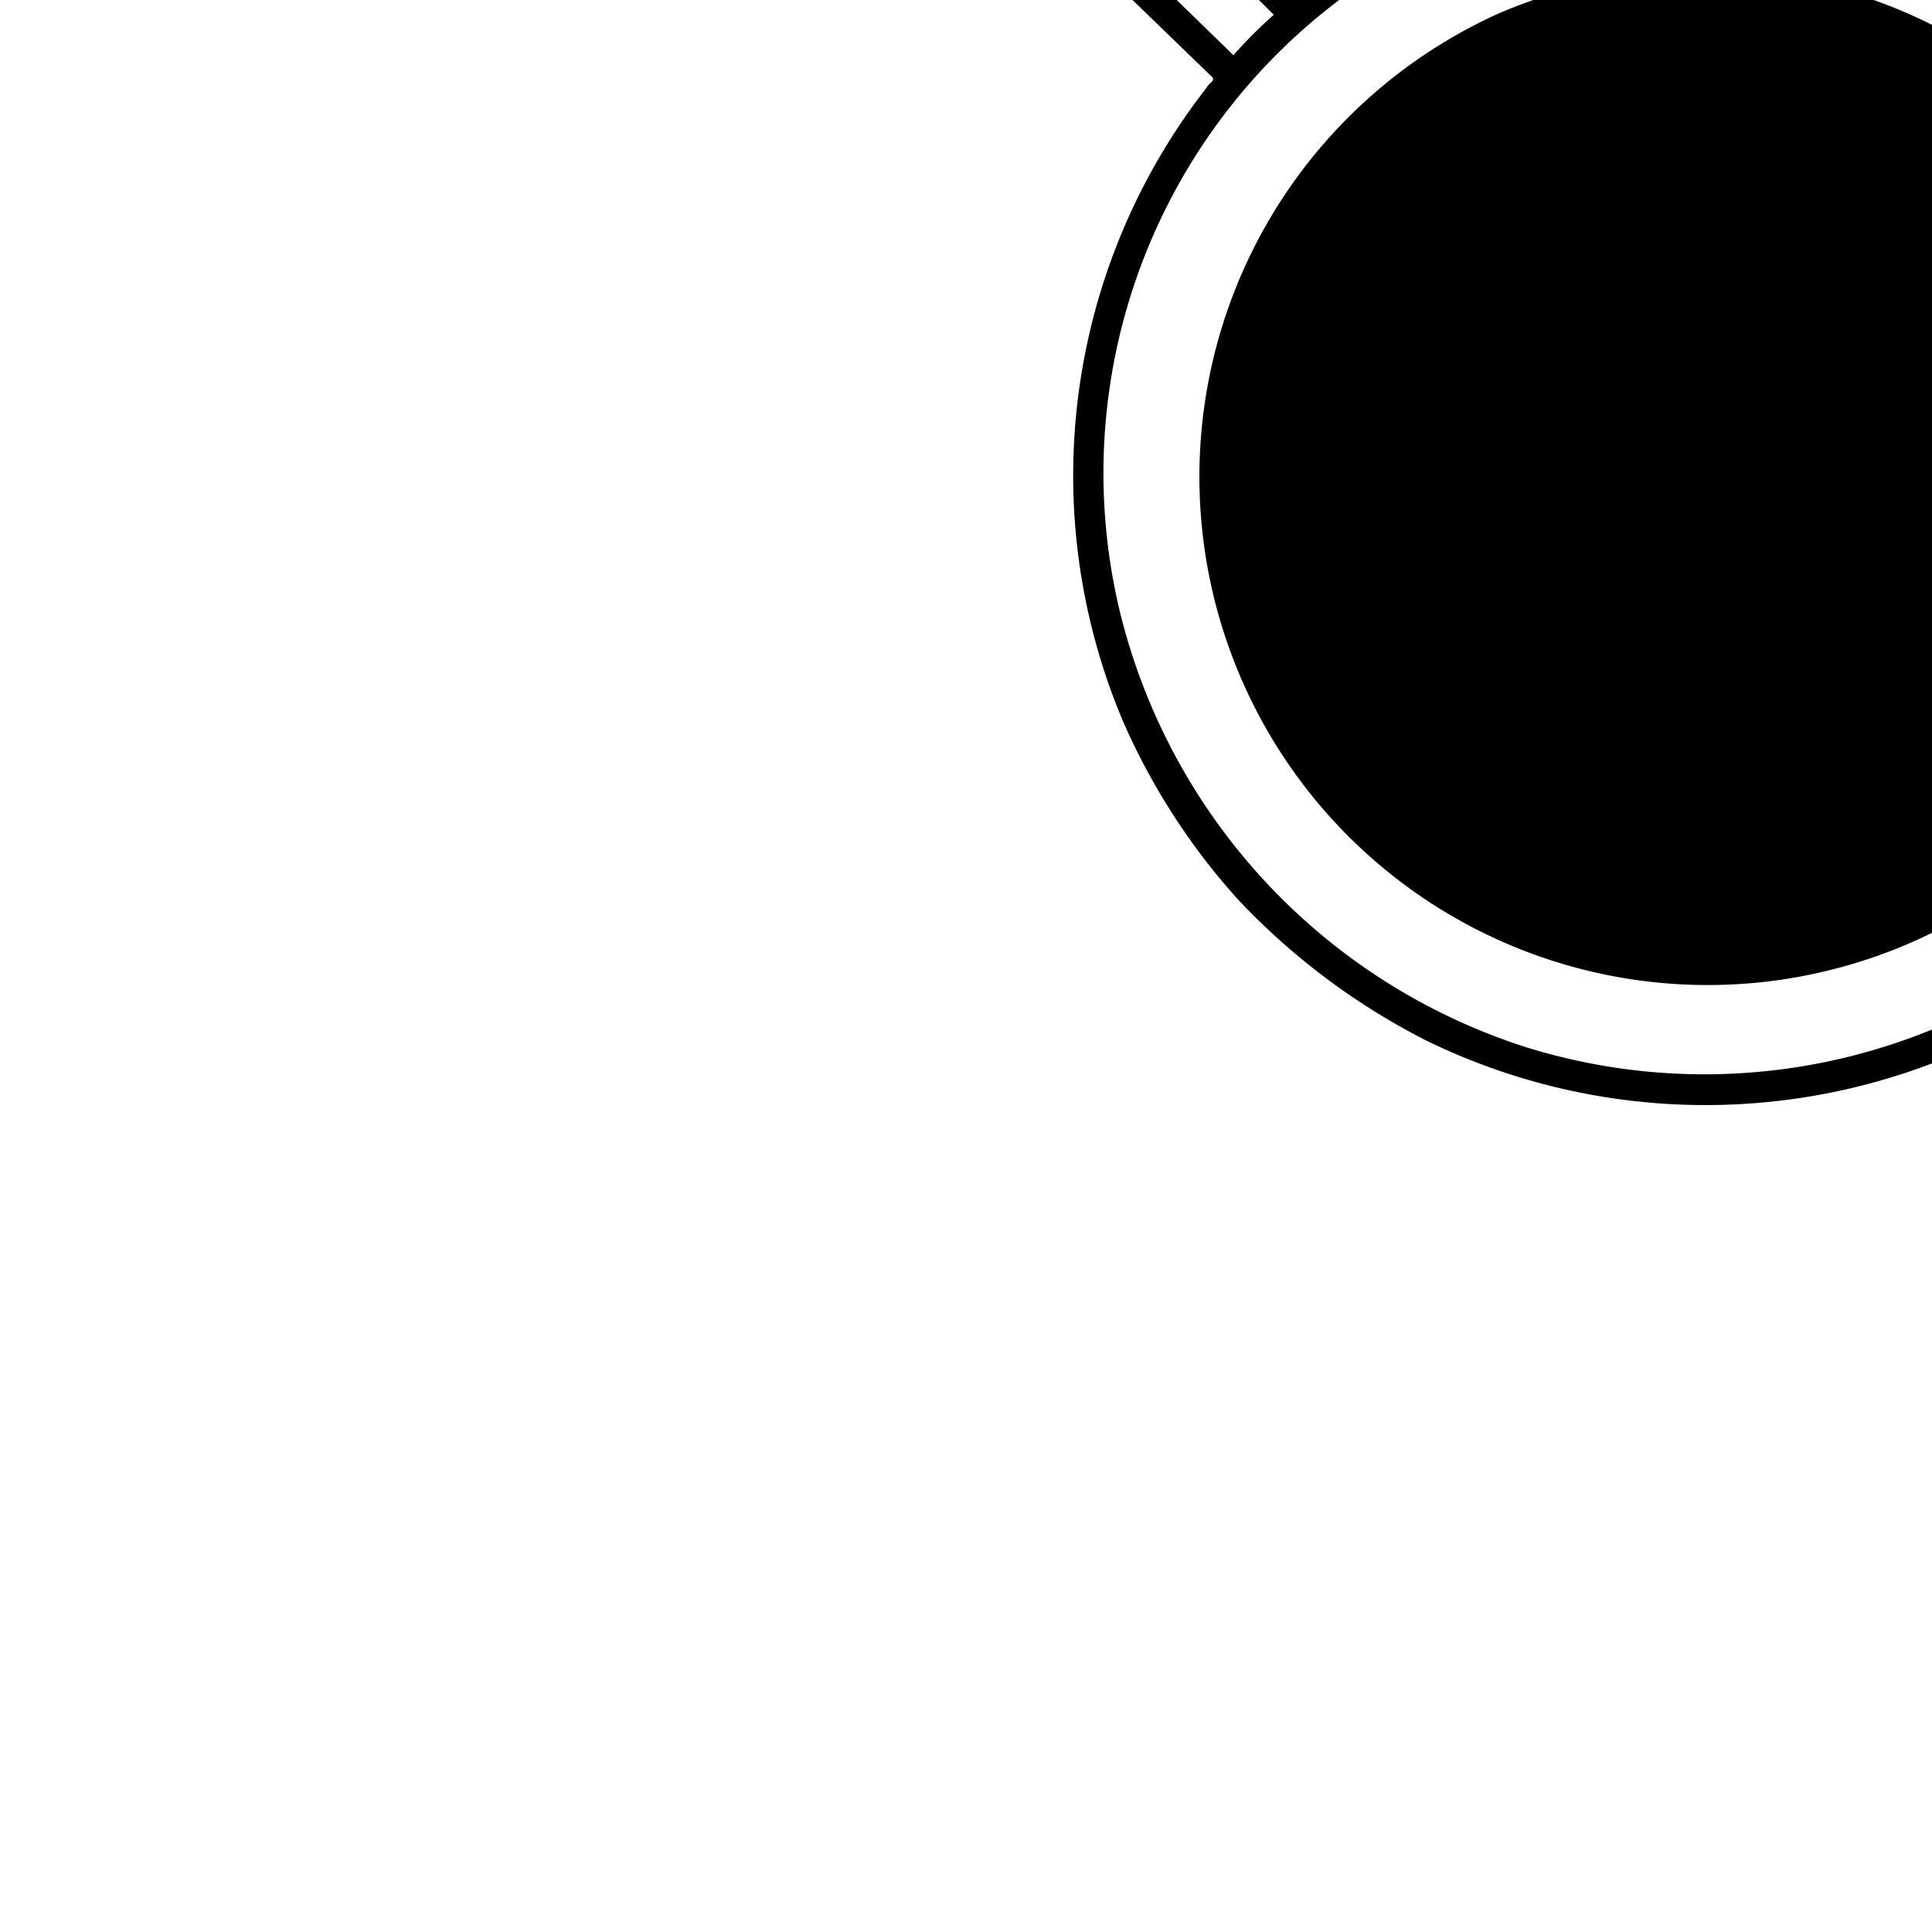 <!DOCTYPE svg PUBLIC "-//W3C//DTD SVG 1.1//EN" "http://www.w3.org/Graphics/SVG/1.1/DTD/svg11.dtd">
<!-- Uploaded to: SVG Repo, www.svgrepo.com, Transformed by: SVG Repo Mixer Tools -->
<svg fill="#000000" width="800px" height="800px" viewBox="-11.38 0 65 65" xmlns="http://www.w3.org/2000/svg" transform="rotate(-45)">
<g id="SVGRepo_bgCarrier" stroke-width="0"/>
<g id="SVGRepo_tracerCarrier" stroke-linecap="round" stroke-linejoin="round"/>
<g id="SVGRepo_iconCarrier"> <g id="_32" data-name="32" transform="translate(-413.883 -963)"> <path id="Path_139" data-name="Path 139" d="M454.693,999.066A21.116,21.116,0,0,0,436.9,985.7l-.062-.046-.019-3.6a14.808,14.808,0,0,0,1.157-3.279,26.71,26.71,0,0,0-.392-12.349c-.482-1.257-.948-2.886-2.432-3.368a2.043,2.043,0,0,0-2.113,1.073,16.3,16.3,0,0,0-1.82,7.341c-.119,3.514.108,7.13,1.556,10.164l.065,4.023c-.065.127-.237.028-.373.083A21.219,21.219,0,0,0,415.4,998.811a22.2,22.2,0,0,0-1.511,7,22.962,22.962,0,0,0,1.137,7.867,21.412,21.412,0,0,0,13.205,13.223,21.176,21.176,0,0,0,22.157-5.538A21.412,21.412,0,0,0,454.693,999.066Zm-18.906-16.783v3.324a16.41,16.41,0,0,0-1.921,0l-.045-3.3C434.467,982.265,435.186,982.292,435.787,982.283Zm-2.494,44.614a20.215,20.215,0,0,1-16.037-10.673,20.487,20.487,0,0,1,.7-20.126,19.938,19.938,0,0,1,20.145-9.225,20.223,20.223,0,0,1,15.016,11.174,20.552,20.552,0,0,1-.347,18.223A20.258,20.258,0,0,1,433.293,1026.9Z"/> <path id="Path_140" data-name="Path 140" d="M450.227,999.16a17.412,17.412,0,0,0-9.065-8.236,17.1,17.1,0,1,0-8.3,32.947c.574.074,1.253.092,1.689.141a17.119,17.119,0,0,0,15.679-24.852Z"/> </g> </g>
</svg>